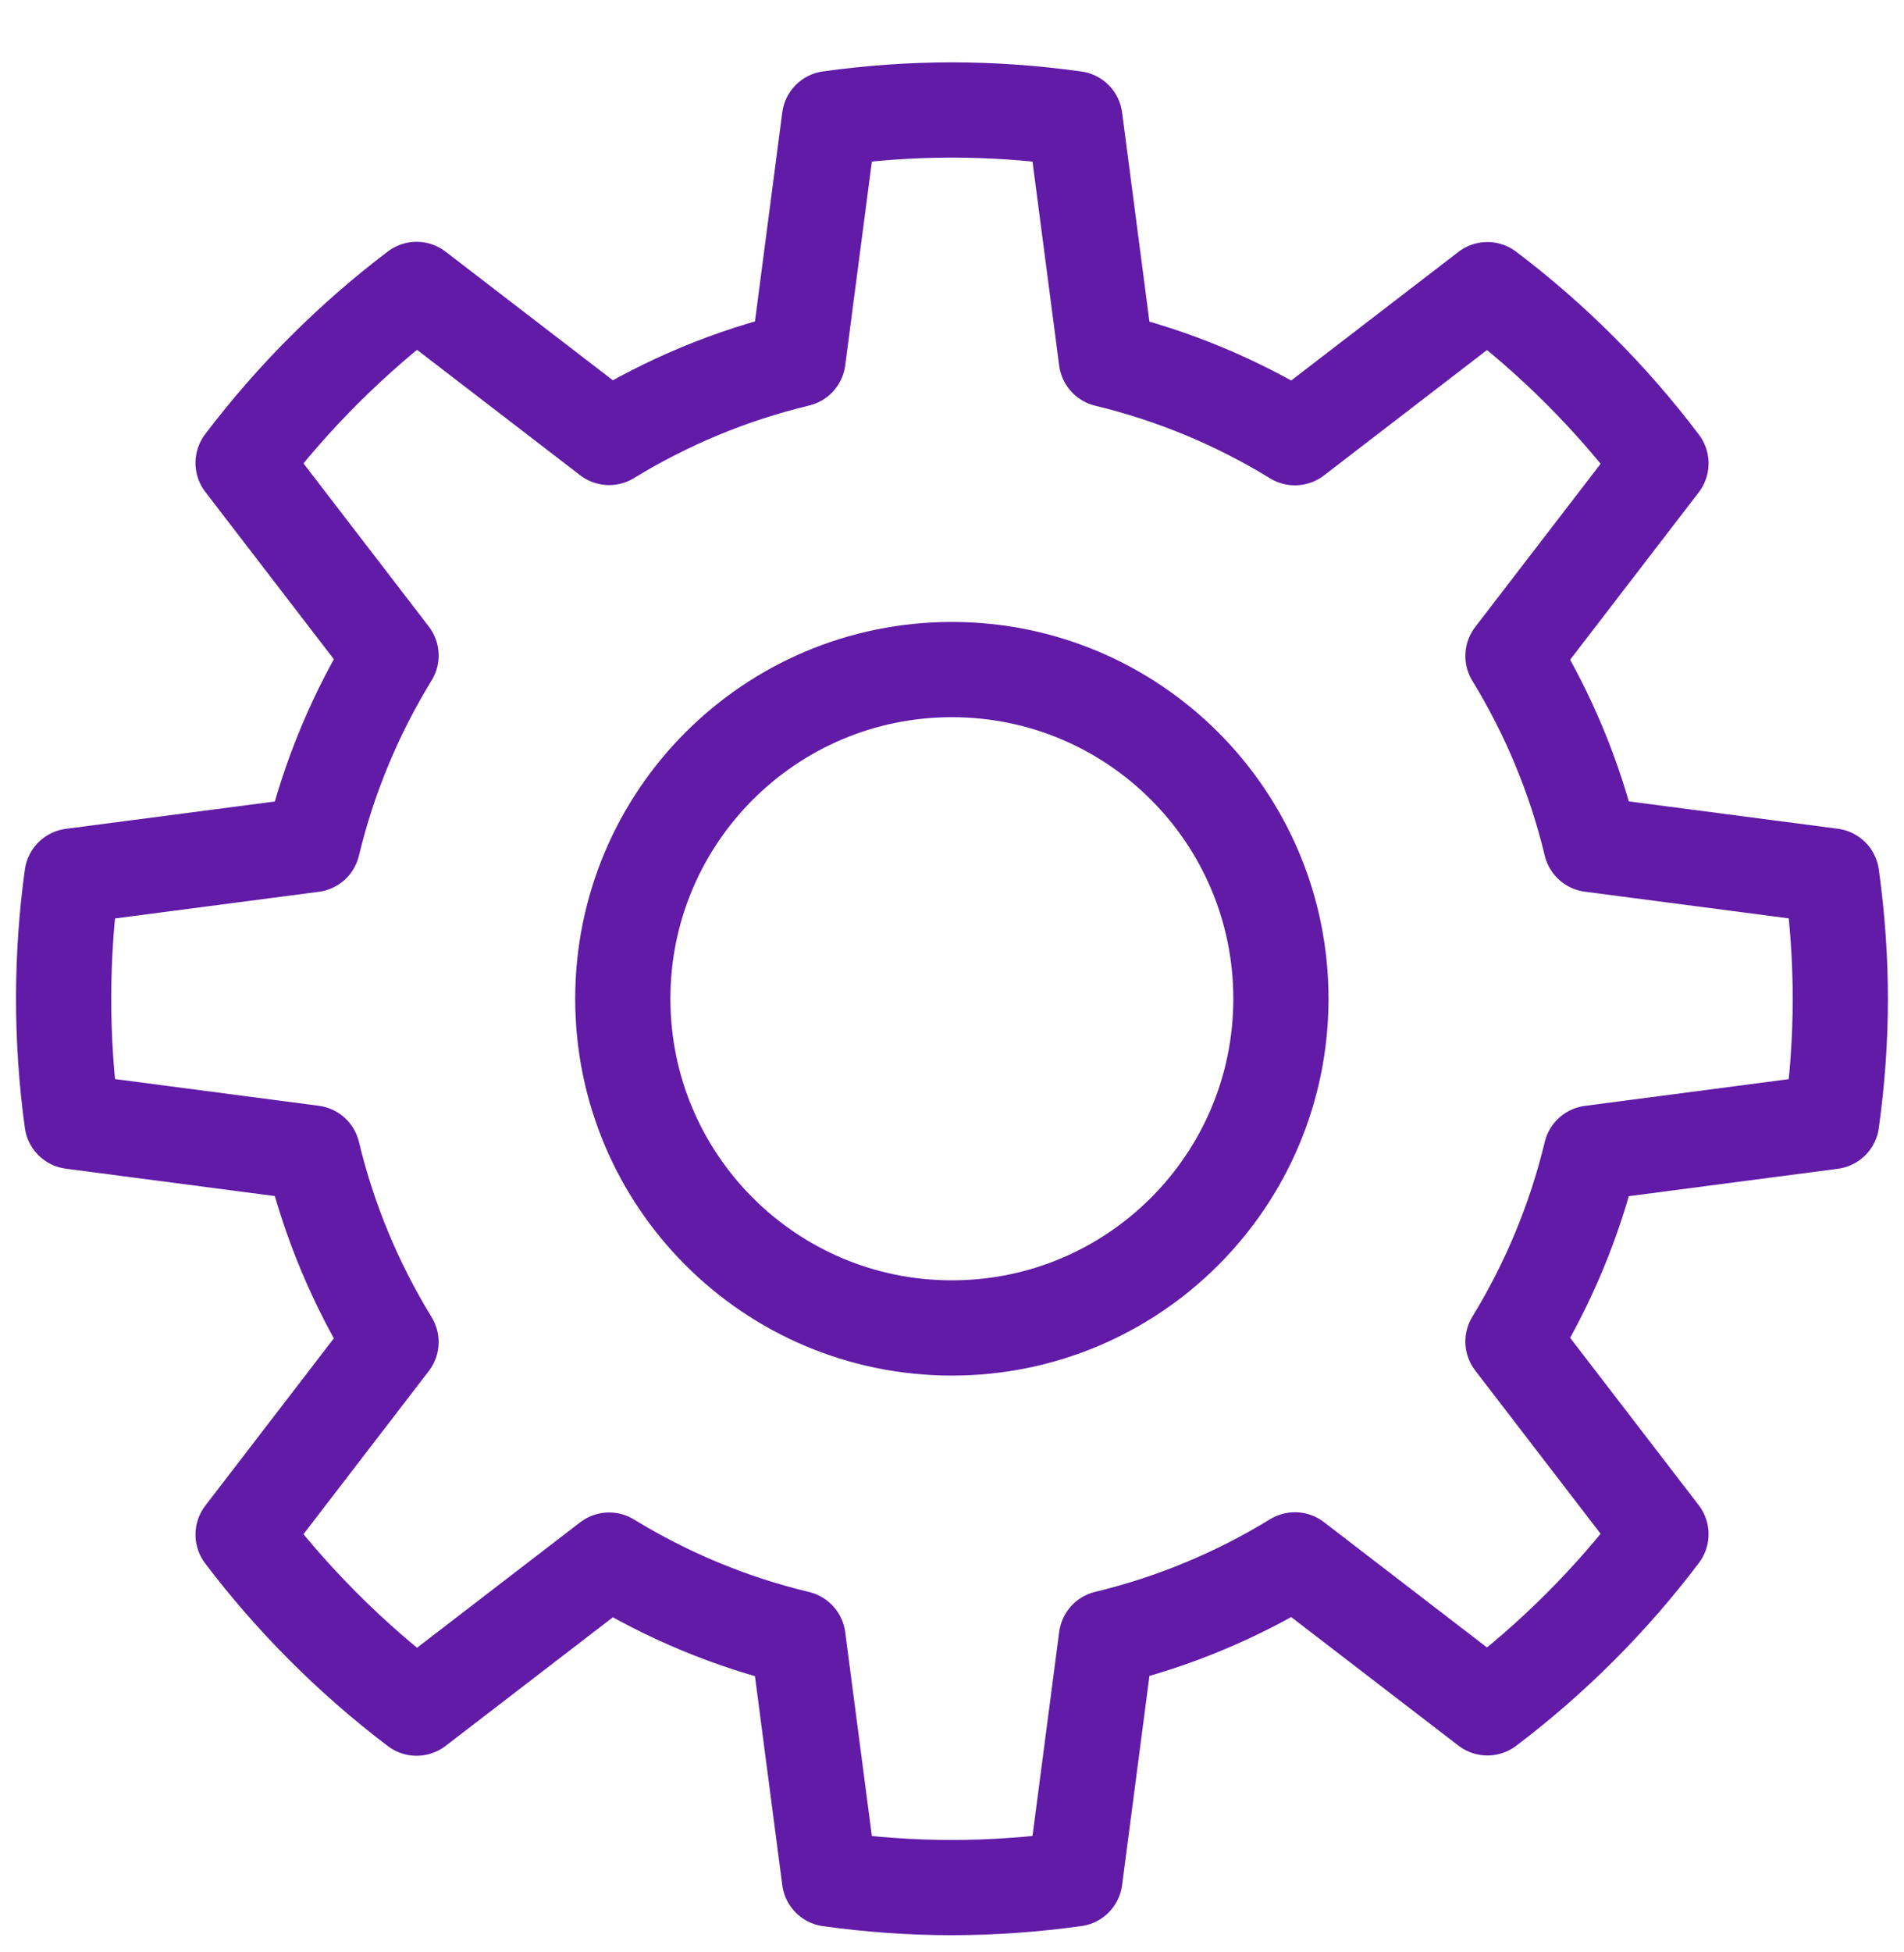 <svg width="40" height="41" viewBox="0 0 40 41" fill="none" xmlns="http://www.w3.org/2000/svg">
<g clip-path="url(#clip0_13432_2365)">
<path d="M19.997 27.887C23.815 27.887 26.91 24.792 26.91 20.974C26.91 17.156 23.815 14.061 19.997 14.061C16.179 14.061 13.084 17.156 13.084 20.974C13.084 24.792 16.179 27.887 19.997 27.887Z" stroke="#611BA7" stroke-width="2" stroke-linecap="round" stroke-linejoin="round"/>
<path d="M33.425 24.215L38.48 23.553C38.718 21.837 38.727 20.178 38.48 18.395L33.425 17.734C33.084 16.316 32.525 14.986 31.785 13.776L34.894 9.731C33.853 8.353 32.625 7.125 31.248 6.083L27.204 9.192C25.993 8.45 24.663 7.89 23.243 7.548L22.582 2.492C20.826 2.248 19.168 2.25 17.426 2.49L16.765 7.544C15.343 7.885 14.01 8.445 12.797 9.187L8.752 6.078C7.431 7.077 6.171 8.316 5.107 9.722L8.215 13.766C7.471 14.98 6.91 16.313 6.568 17.736L1.513 18.397C1.286 20.037 1.27 21.789 1.513 23.551L6.568 24.213C6.91 25.636 7.471 26.969 8.215 28.183L5.107 32.227C6.106 33.547 7.346 34.807 8.752 35.871L12.797 32.762C14.01 33.504 15.343 34.064 16.765 34.405L17.426 39.459C19.168 39.699 20.825 39.7 22.582 39.457L23.243 34.401C24.662 34.059 25.993 33.499 27.204 32.757L31.248 35.865C32.625 34.823 33.853 33.595 34.894 32.218L31.785 28.172C32.525 26.962 33.084 25.633 33.425 24.215Z" stroke="#611BA7" stroke-width="2" stroke-linecap="round" stroke-linejoin="round"/>
</g>
<defs>
<clipPath id="clip0_13432_2365">
<rect width="40" height="40" fill="white" transform="translate(0 0.95)"/>
</clipPath>
</defs>
</svg>
